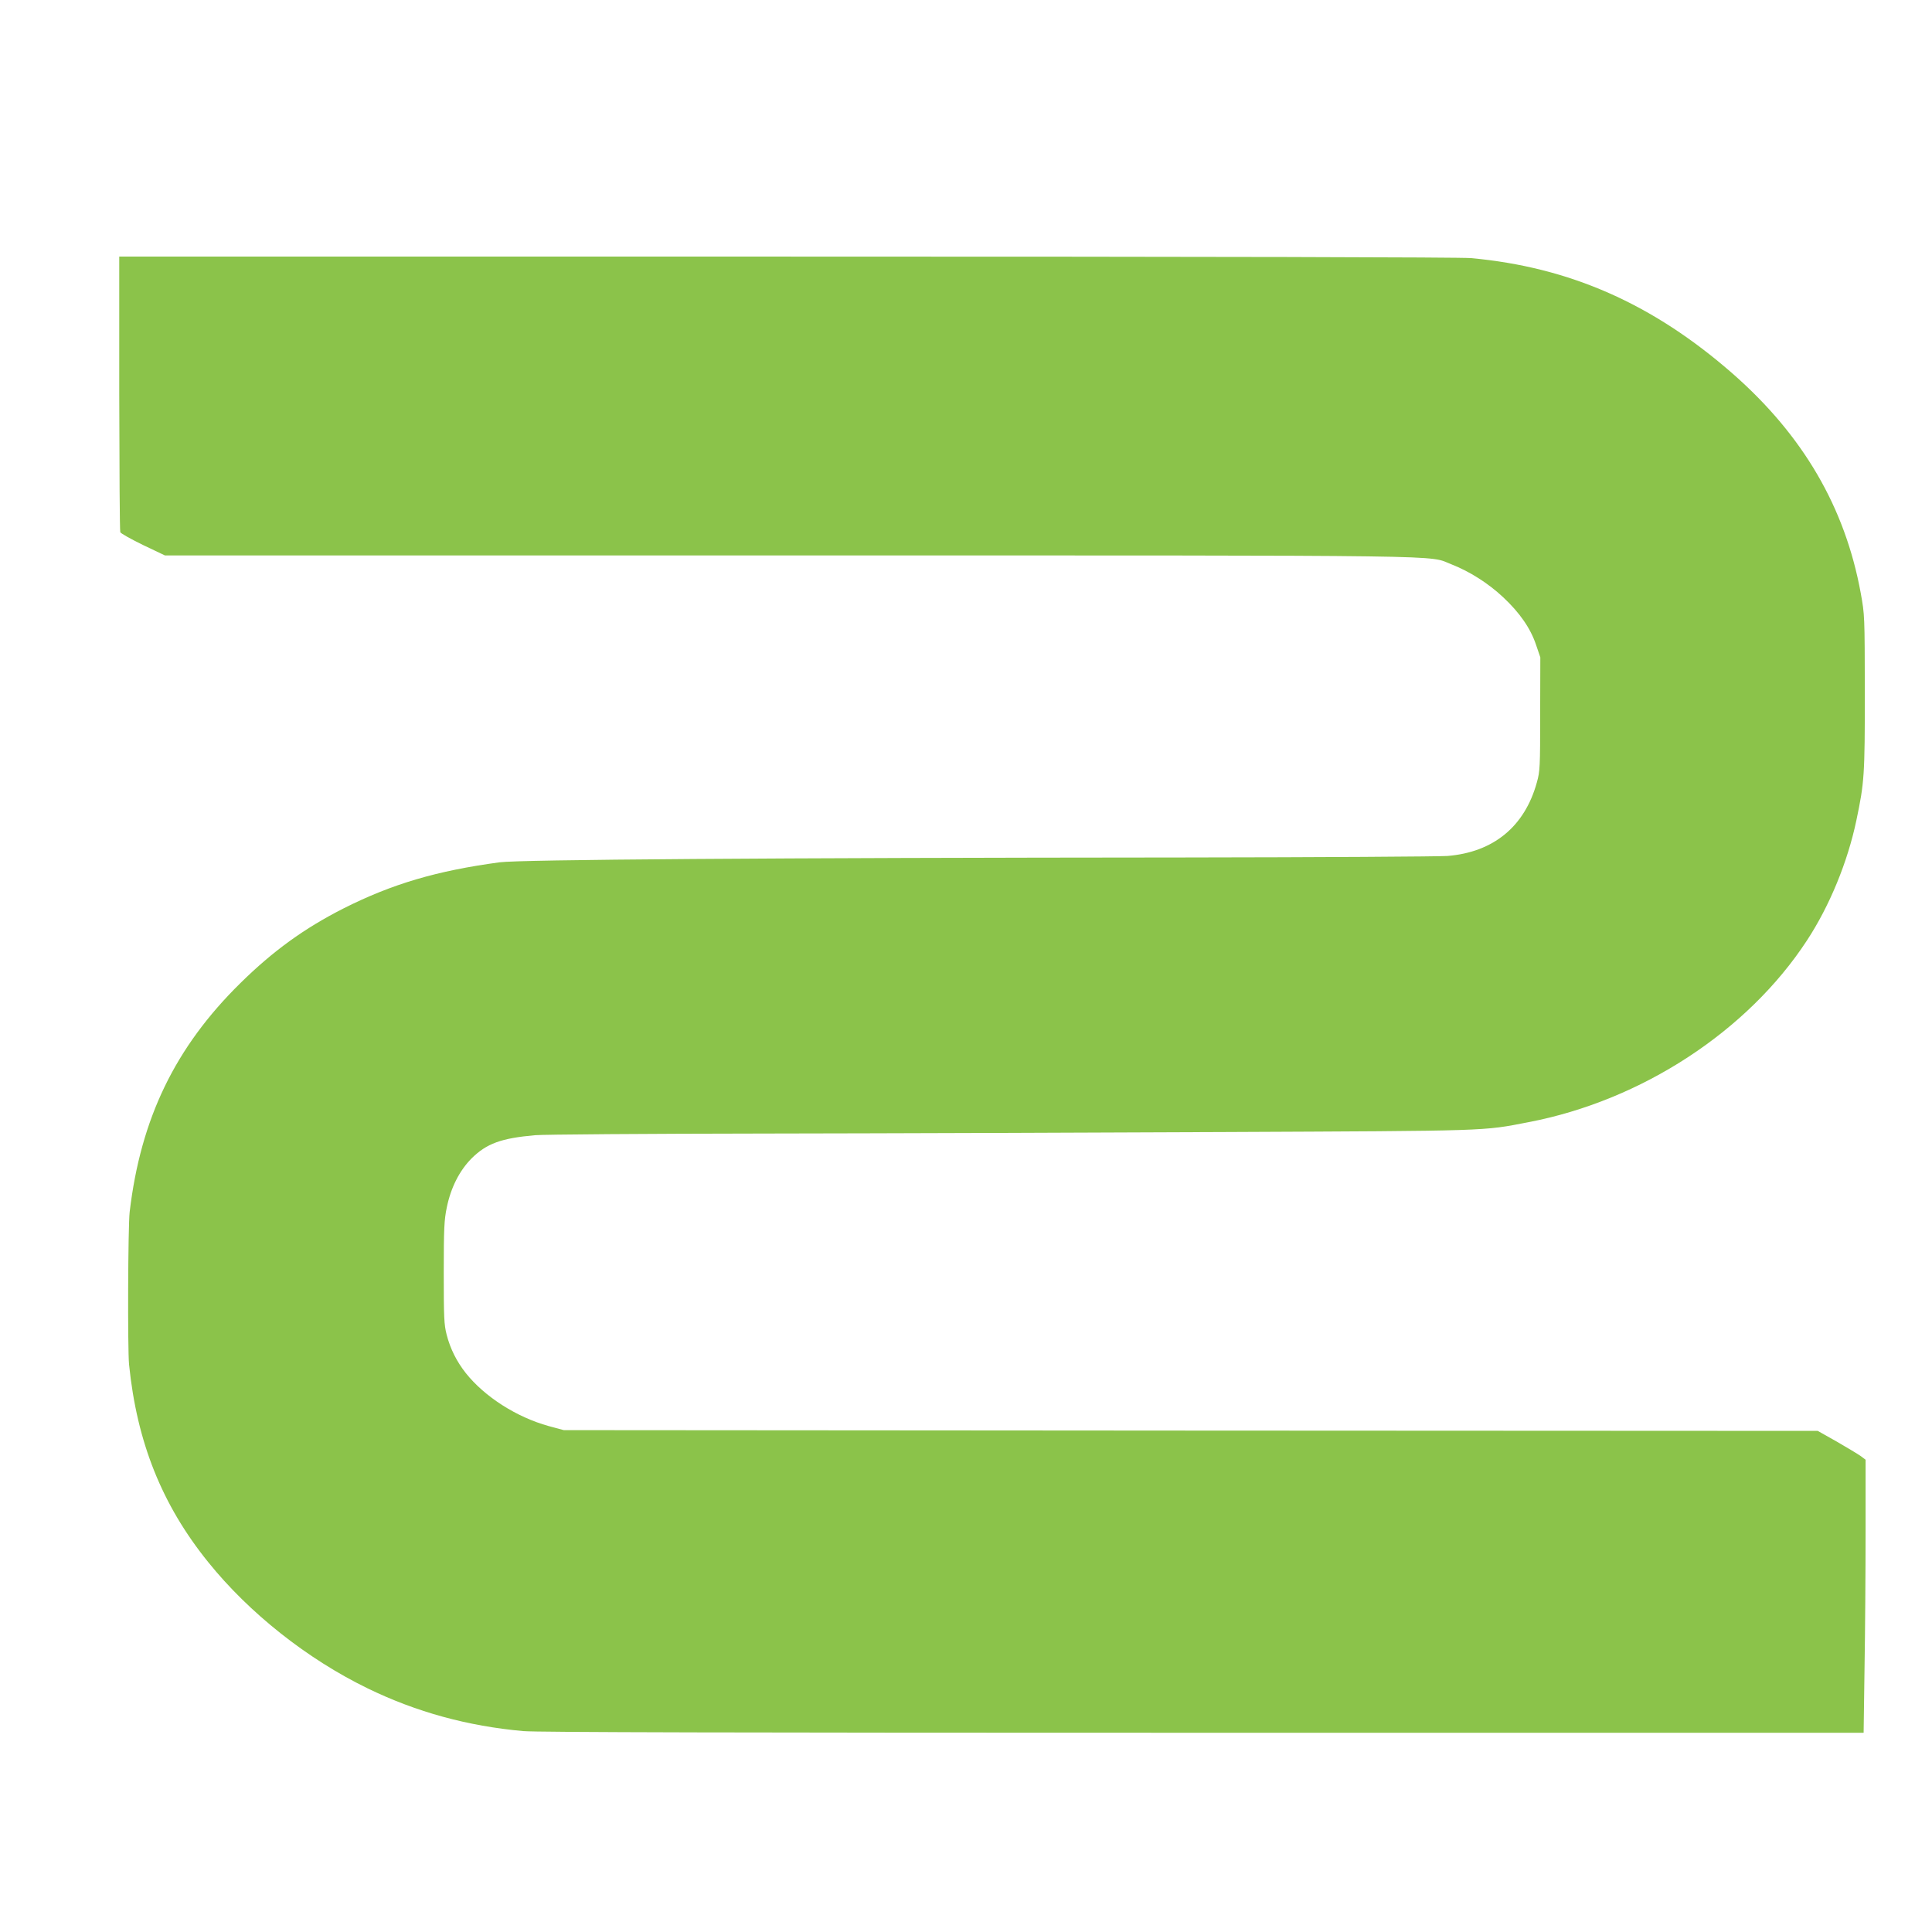 <?xml version="1.0" standalone="no"?>
<!DOCTYPE svg PUBLIC "-//W3C//DTD SVG 20010904//EN"
 "http://www.w3.org/TR/2001/REC-SVG-20010904/DTD/svg10.dtd">
<svg version="1.0" xmlns="http://www.w3.org/2000/svg"
 width="1280pt" height="1280pt" viewBox="0 0 1280 1280"
 preserveAspectRatio="xMidYMid meet">
<g transform="translate(0,1280) scale(0.1,-0.1)"
fill="#8bc34a" stroke="none">
<path d="M790 10195 c1 -498 3 -912 7 -921 3 -8 71 -46 151 -85 l145 -69 4131
0 c4542 0 4228 4 4395 -60 117 -46 241 -124 340 -217 109 -102 181 -205 218
-316 l28 -82 -1 -375 c0 -354 -1 -379 -22 -454 -81 -293 -288 -462 -592 -487
-58 -4 -843 -9 -1745 -10 -2755 -2 -4400 -14 -4535 -32 -416 -56 -712 -143
-1035 -306 -258 -131 -466 -281 -683 -495 -432 -425 -660 -897 -733 -1516 -11
-97 -14 -904 -4 -1010 52 -515 218 -930 524 -1309 271 -337 656 -642 1057
-837 323 -157 663 -250 1031 -283 85 -8 1438 -11 4501 -11 l4379 0 6 428 c4
235 7 642 7 904 l0 477 -32 24 c-18 13 -90 56 -159 96 l-126 71 -4154 2 -4154
3 -100 27 c-213 59 -424 194 -549 351 -60 76 -103 161 -127 255 -17 67 -19
112 -19 411 0 294 3 348 20 431 27 132 84 244 164 325 100 99 196 134 421 154
55 5 737 10 1515 11 778 1 2151 6 3050 10 1772 8 1711 6 2015 65 750 143 1454
603 1847 1205 150 229 269 519 327 795 53 252 56 299 56 850 -1 508 -1 511
-27 655 -104 569 -382 1045 -848 1454 -529 463 -1079 706 -1735 766 -71 6
-1668 10 -4533 10 l-4422 0 0 -905z"/>
</g>
</svg>
